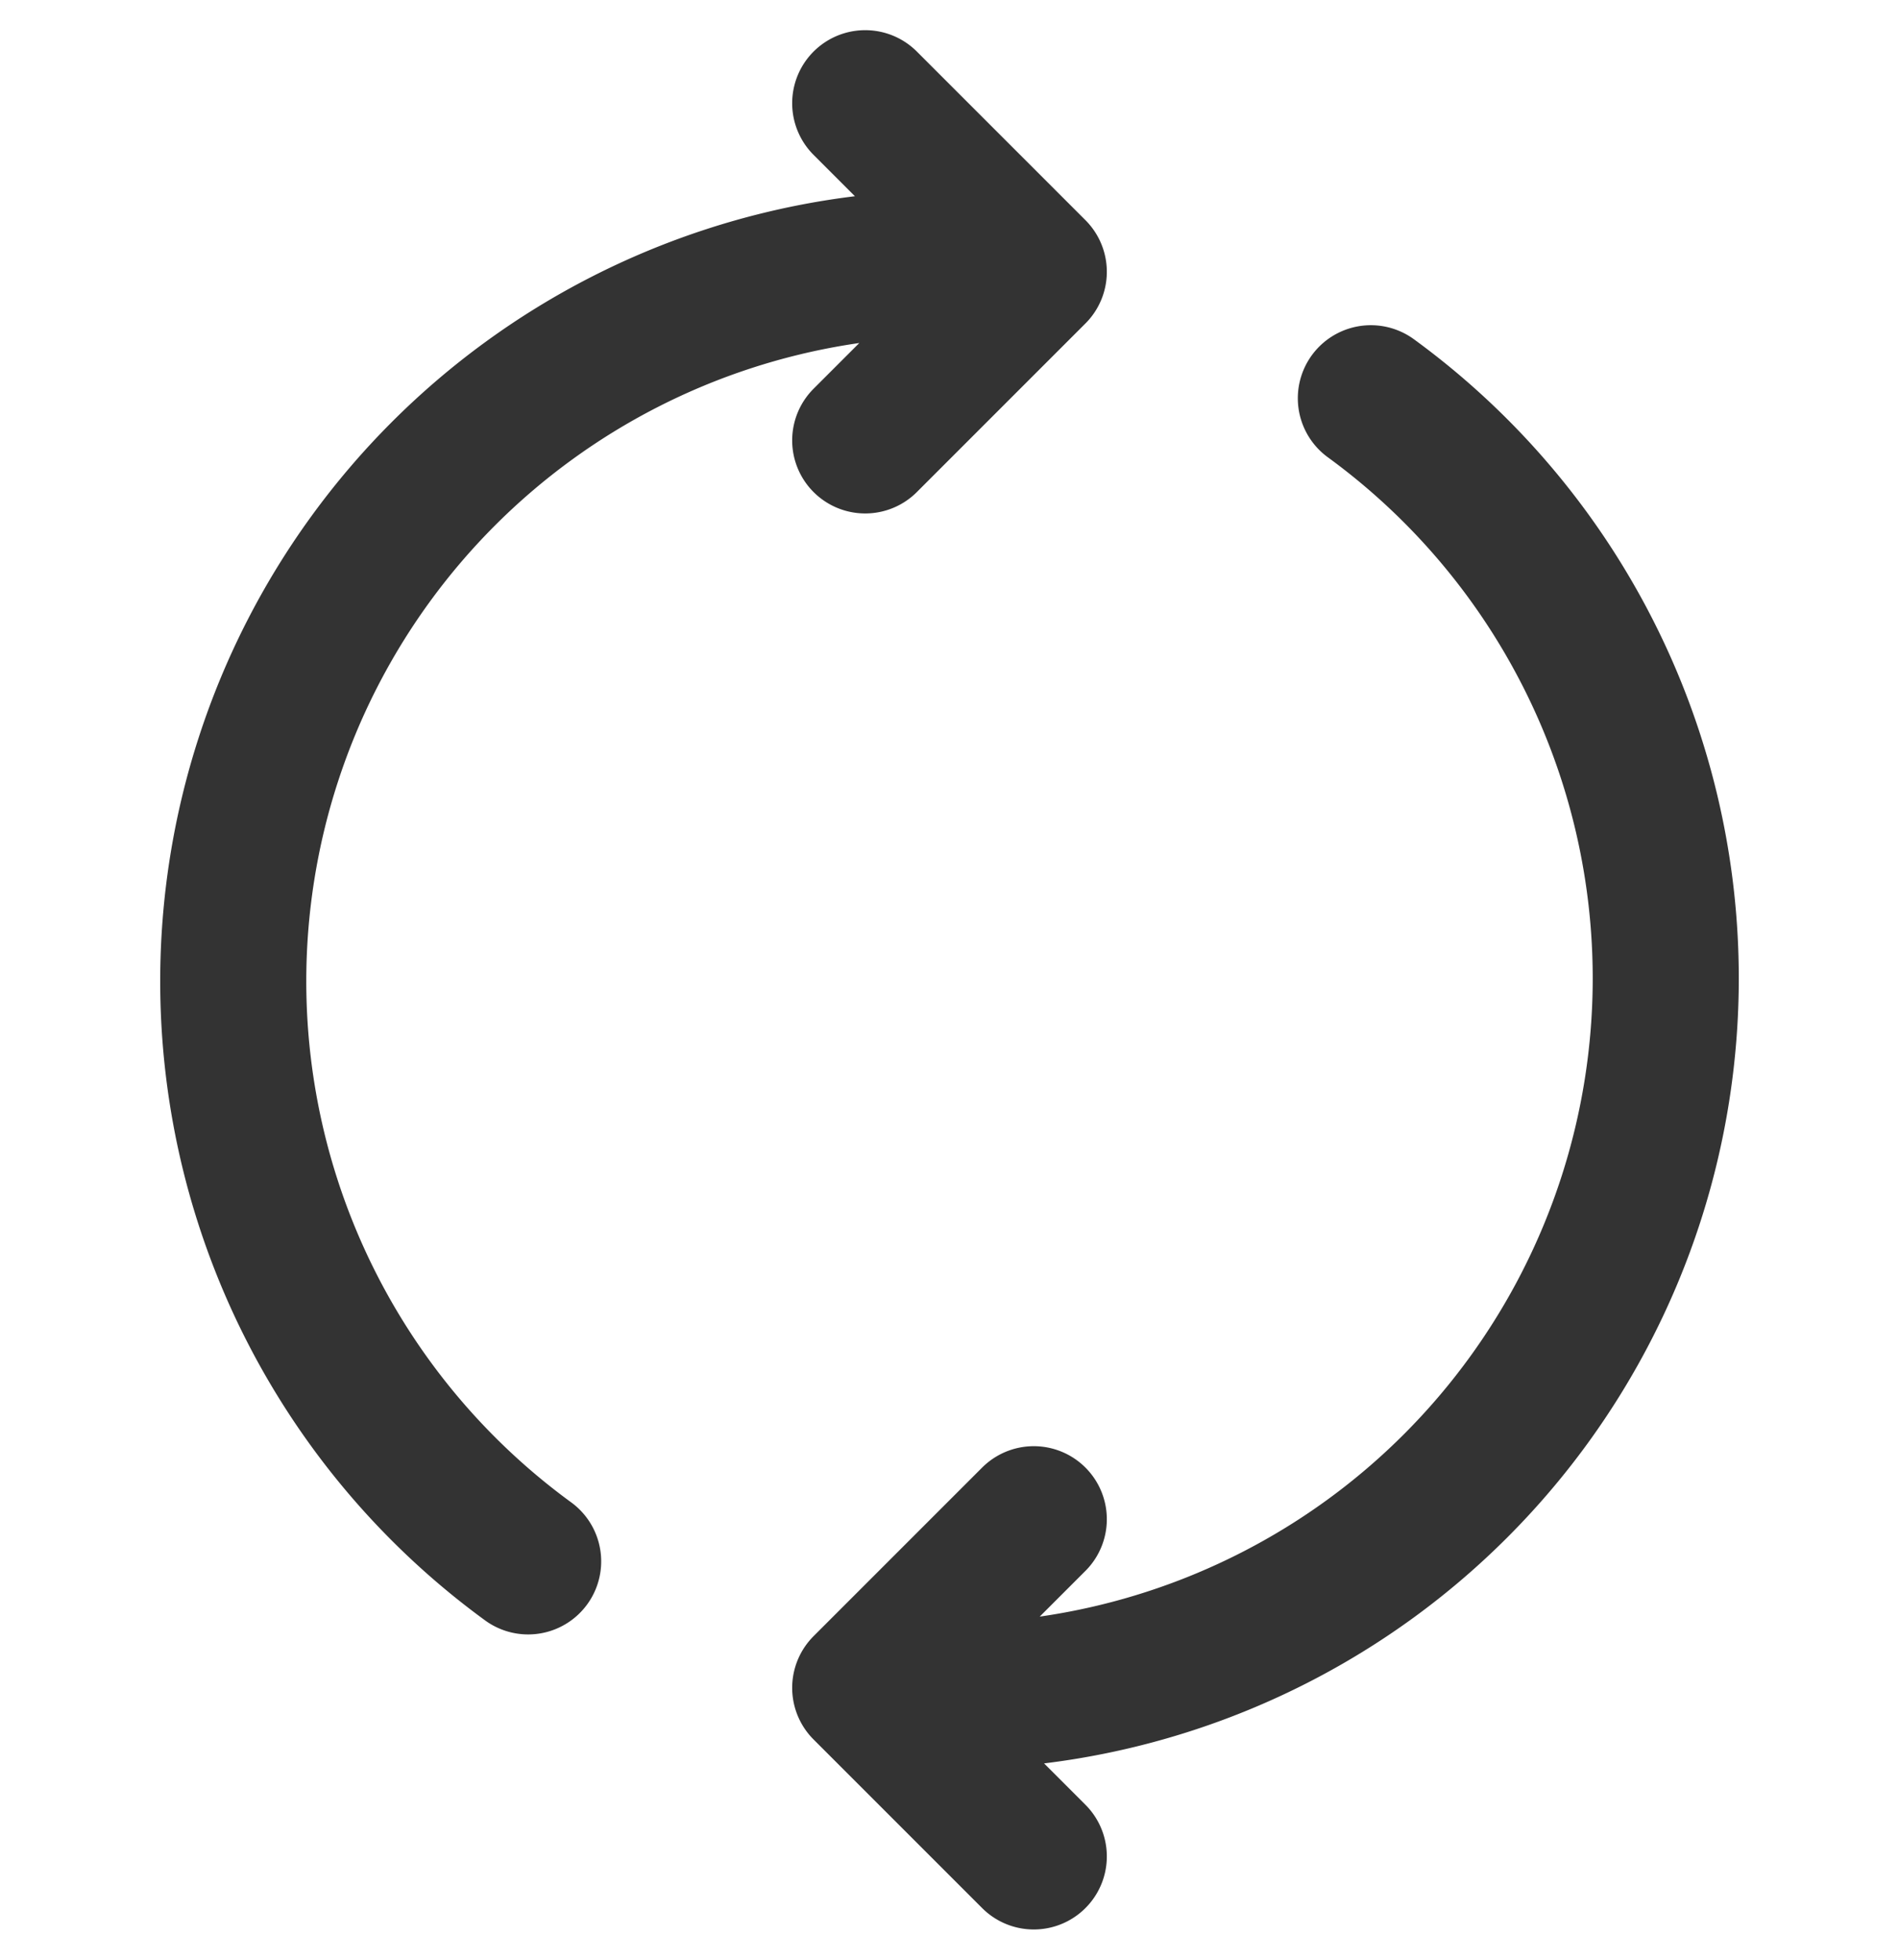 <svg xmlns="http://www.w3.org/2000/svg" width="26" height="26.829" viewBox="0 0 26 26.829"><defs><style>.a,.b{fill:none;}.b{stroke:#333;stroke-linecap:round;stroke-linejoin:round;stroke-width:2px;}</style></defs><g transform="translate(-257 -2947.586)"><rect class="a" width="26" height="26" transform="translate(257 2948)"/><path class="b" d="M2251.077,1347.638a9.828,9.828,0,0,1-5.769,17.769h-.577m-5.192-1.846a9.828,9.828,0,0,1,5.769-17.769h.577m.577,21.808-2.308-2.308,2.308-2.308m-2.308-14.769,2.308-2.308-2.308-2.308" transform="translate(-1975.308 1605.4)"/></g></svg>